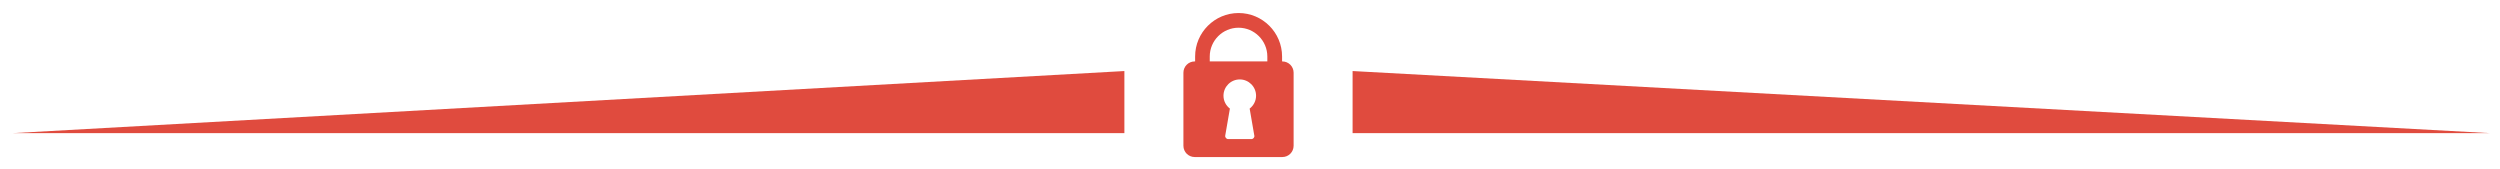 <?xml version="1.0" encoding="UTF-8"?>
<svg id="Layer_1" data-name="Layer 1" xmlns="http://www.w3.org/2000/svg" width="468.01" height="31.72" viewBox="0 0 468.01 31.72">
  <defs>
    <style>
      .cls-1 {
        fill: #e04b3e;
        stroke-width: 0px;
      }
    </style>
  </defs>
  <g>
    <path class="cls-1" d="M226.47,16.23s0-.02,0-.04v-5.61c0-2.97,2.42-5.39,5.39-5.39s5.39,2.42,5.39,5.39v1.66h2.76v-1.66c0-4.49-3.65-8.14-8.14-8.14s-8.14,3.65-8.14,8.14v5.61c0,1.63,1.2,2.97,2.76,3.2v-3.17Z"/>
    <path class="cls-1" d="M240.06,11.5h-16.41c-1.17,0-2.11.95-2.11,2.11v13.68c0,1.17.95,2.11,2.11,2.11h16.41c1.17,0,2.11-.95,2.11-2.11v-13.68c0-1.17-.95-2.11-2.11-2.11ZM234.82,25.37c.06.35-.21.67-.56.67h-4.33c-.35,0-.62-.32-.56-.67l.87-5.04c-.73-.56-1.2-1.43-1.2-2.41,0-1.69,1.37-3.05,3.05-3.05s3.05,1.37,3.05,3.05c0,.99-.48,1.85-1.2,2.41l.87,5.04Z"/>
  </g>
  <g>
    <polygon class="cls-1" points="210.49 13.3 2.43 24.92 210.49 24.92 210.49 13.3"/>
    <polygon class="cls-1" points="253.21 13.3 466.06 24.92 253.21 24.92 253.21 13.3"/>
  </g>
</svg>
